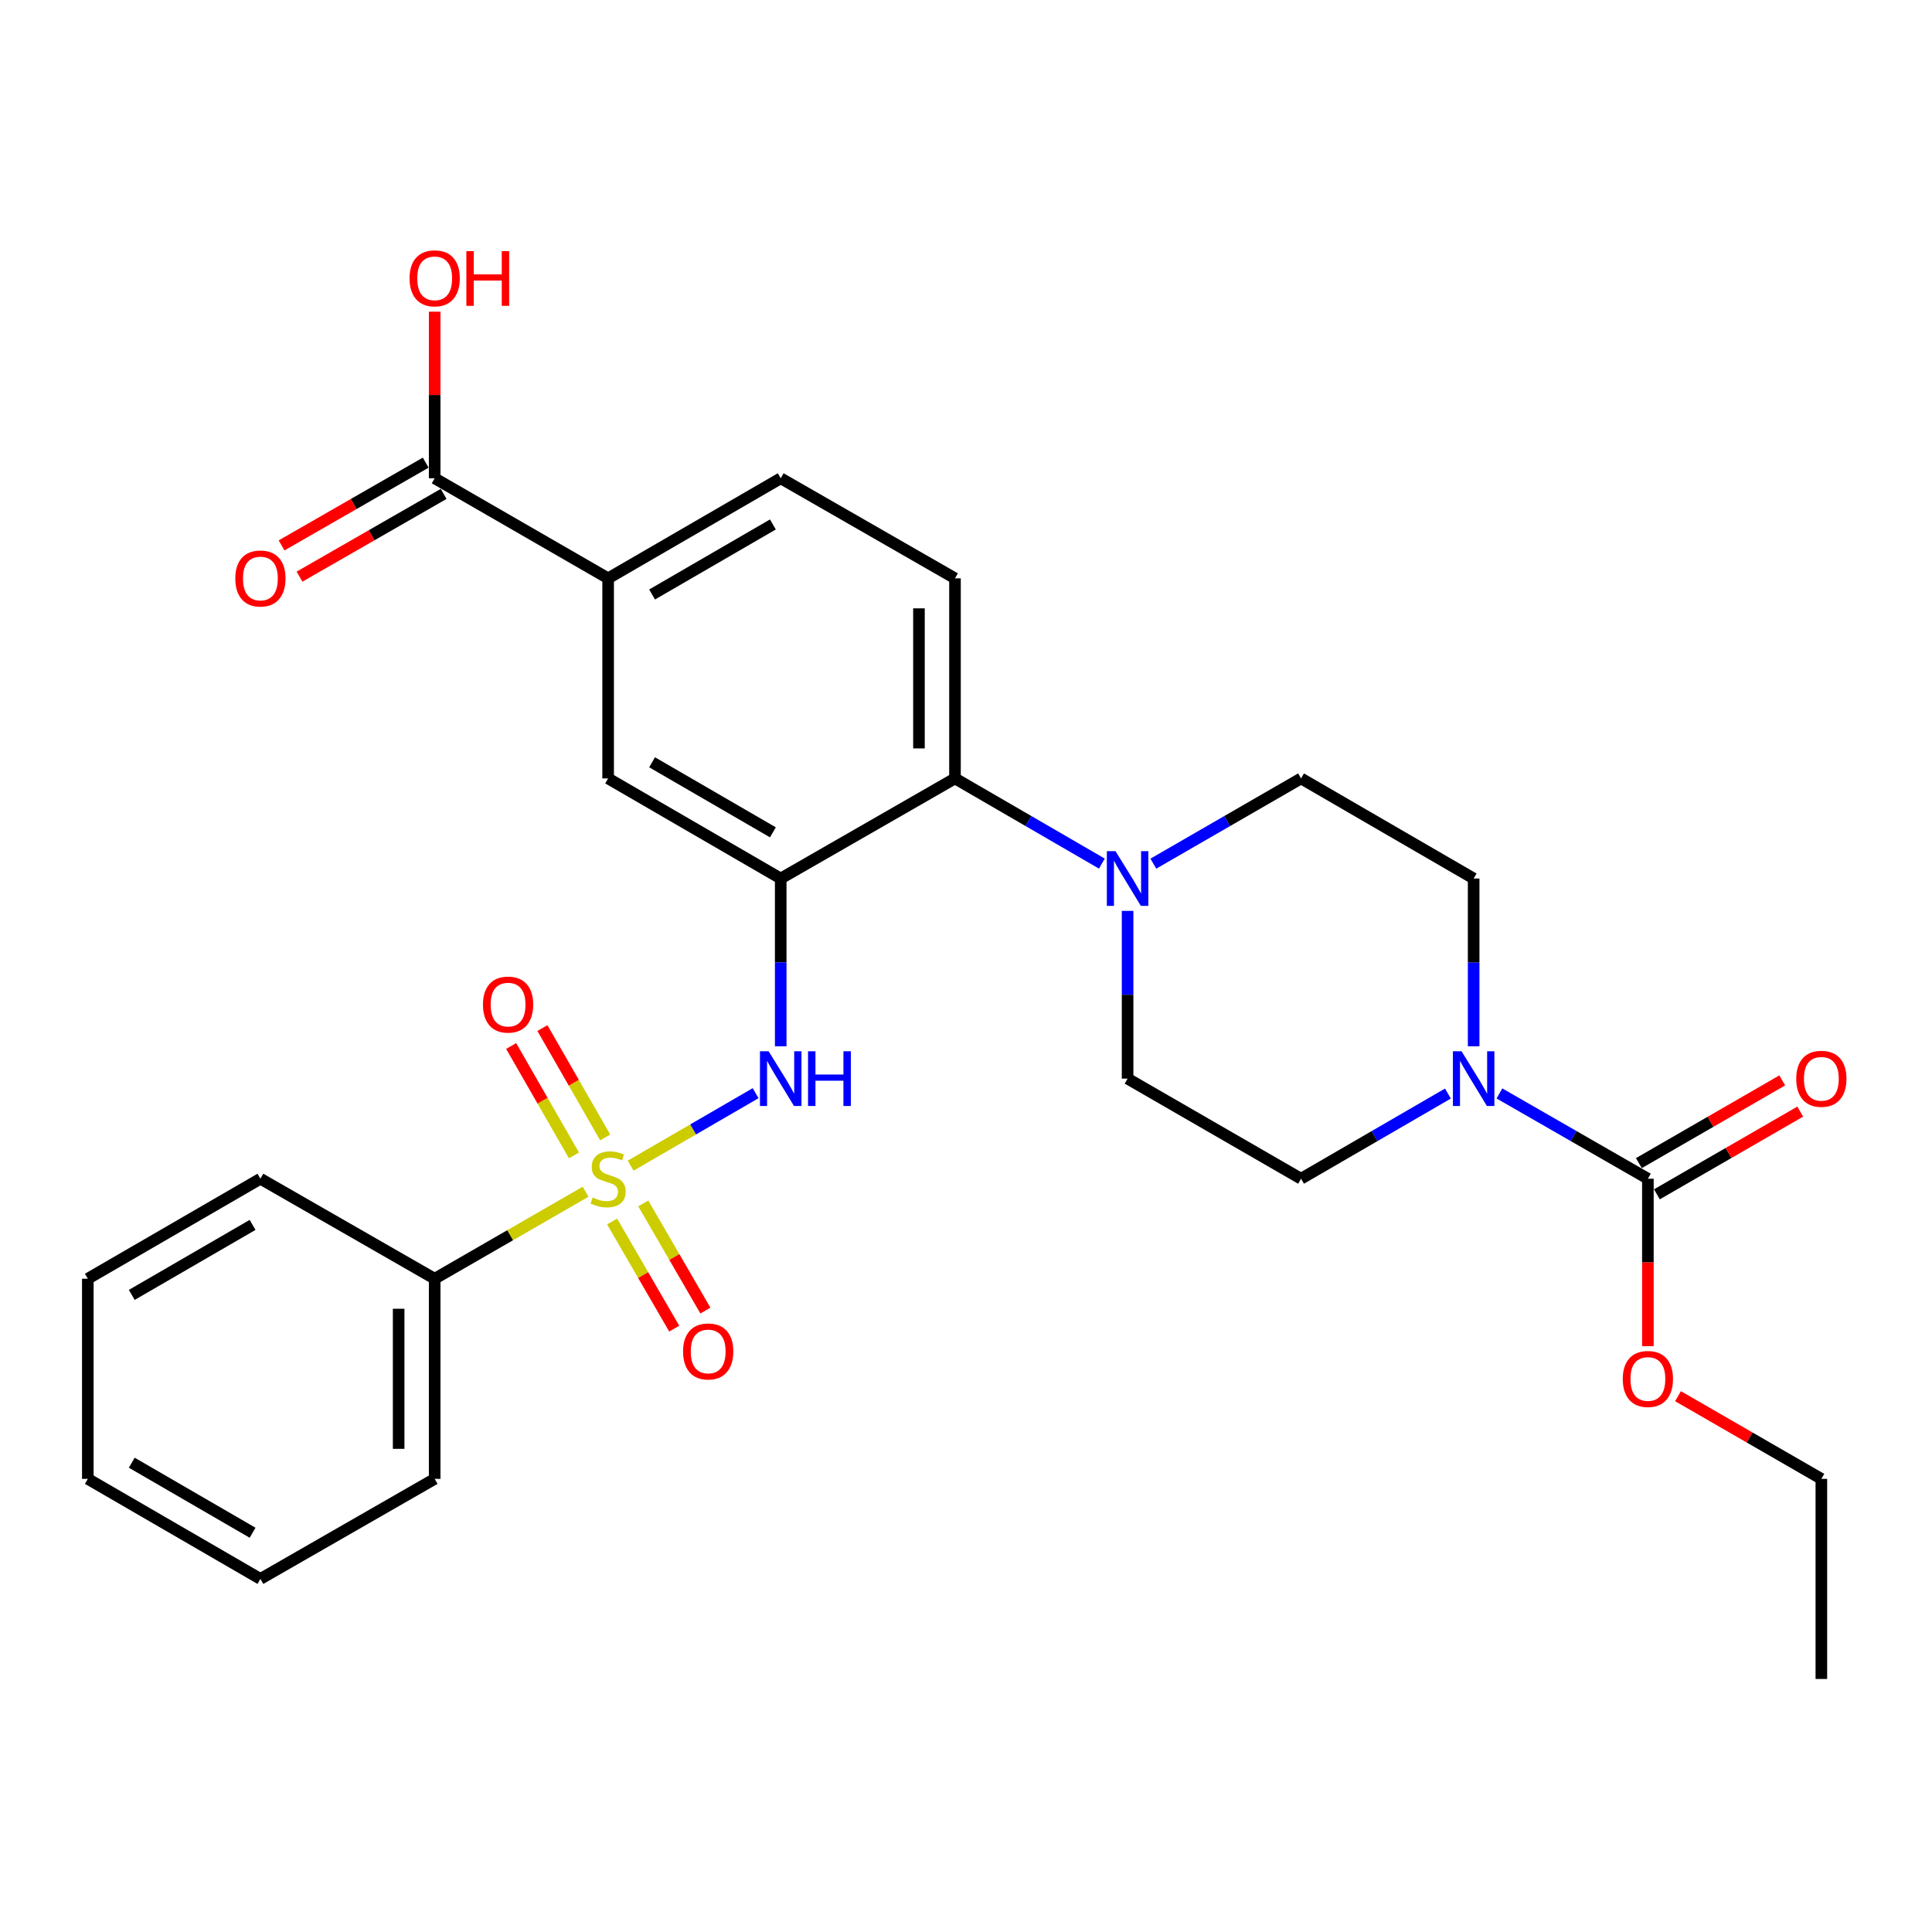 <?xml version='1.0' encoding='iso-8859-1'?>
<svg version='1.1' baseProfile='full'
              xmlns='http://www.w3.org/2000/svg'
                      xmlns:rdkit='http://www.rdkit.org/xml'
                      xmlns:xlink='http://www.w3.org/1999/xlink'
                  xml:space='preserve'
width='1000px' height='1000px' viewBox='0 0 1000 1000'>
<!-- END OF HEADER -->
<rect style='opacity:1.0;fill:#FFFFFF;stroke:none' width='1000' height='1000' x='0' y='0'> </rect>
<path class='bond-1' d='M 326.427,603.342 L 358.77,584.584' style='fill:none;fill-rule:evenodd;stroke:#CCCC00;stroke-width:6px;stroke-linecap:butt;stroke-linejoin:miter;stroke-opacity:1' />
<path class='bond-1' d='M 358.77,584.584 L 391.112,565.827' style='fill:none;fill-rule:evenodd;stroke:#0000FF;stroke-width:6px;stroke-linecap:butt;stroke-linejoin:miter;stroke-opacity:1' />
<path class='bond-9' d='M 316.823,632.243 L 332.902,659.975' style='fill:none;fill-rule:evenodd;stroke:#CCCC00;stroke-width:6px;stroke-linecap:butt;stroke-linejoin:miter;stroke-opacity:1' />
<path class='bond-9' d='M 332.902,659.975 L 348.981,687.706' style='fill:none;fill-rule:evenodd;stroke:#FF0000;stroke-width:6px;stroke-linecap:butt;stroke-linejoin:miter;stroke-opacity:1' />
<path class='bond-9' d='M 332.955,622.89 L 349.034,650.621' style='fill:none;fill-rule:evenodd;stroke:#CCCC00;stroke-width:6px;stroke-linecap:butt;stroke-linejoin:miter;stroke-opacity:1' />
<path class='bond-9' d='M 349.034,650.621 L 365.113,678.353' style='fill:none;fill-rule:evenodd;stroke:#FF0000;stroke-width:6px;stroke-linecap:butt;stroke-linejoin:miter;stroke-opacity:1' />
<path class='bond-10' d='M 313.253,588.743 L 297.003,560.436' style='fill:none;fill-rule:evenodd;stroke:#CCCC00;stroke-width:6px;stroke-linecap:butt;stroke-linejoin:miter;stroke-opacity:1' />
<path class='bond-10' d='M 297.003,560.436 L 280.753,532.129' style='fill:none;fill-rule:evenodd;stroke:#FF0000;stroke-width:6px;stroke-linecap:butt;stroke-linejoin:miter;stroke-opacity:1' />
<path class='bond-10' d='M 297.081,598.026 L 280.831,569.72' style='fill:none;fill-rule:evenodd;stroke:#CCCC00;stroke-width:6px;stroke-linecap:butt;stroke-linejoin:miter;stroke-opacity:1' />
<path class='bond-10' d='M 280.831,569.72 L 264.581,541.413' style='fill:none;fill-rule:evenodd;stroke:#FF0000;stroke-width:6px;stroke-linecap:butt;stroke-linejoin:miter;stroke-opacity:1' />
<path class='bond-11' d='M 303.095,616.835 L 264.041,639.354' style='fill:none;fill-rule:evenodd;stroke:#CCCC00;stroke-width:6px;stroke-linecap:butt;stroke-linejoin:miter;stroke-opacity:1' />
<path class='bond-11' d='M 264.041,639.354 L 224.988,661.872' style='fill:none;fill-rule:evenodd;stroke:#000000;stroke-width:6px;stroke-linecap:butt;stroke-linejoin:miter;stroke-opacity:1' />
<path class='bond-0' d='M 404.097,454.72 L 404.097,498.133' style='fill:none;fill-rule:evenodd;stroke:#000000;stroke-width:6px;stroke-linecap:butt;stroke-linejoin:miter;stroke-opacity:1' />
<path class='bond-0' d='M 404.097,498.133 L 404.097,541.547' style='fill:none;fill-rule:evenodd;stroke:#0000FF;stroke-width:6px;stroke-linecap:butt;stroke-linejoin:miter;stroke-opacity:1' />
<path class='bond-4' d='M 404.097,454.72 L 494.299,402.911' style='fill:none;fill-rule:evenodd;stroke:#000000;stroke-width:6px;stroke-linecap:butt;stroke-linejoin:miter;stroke-opacity:1' />
<path class='bond-6' d='M 404.097,454.72 L 314.765,402.911' style='fill:none;fill-rule:evenodd;stroke:#000000;stroke-width:6px;stroke-linecap:butt;stroke-linejoin:miter;stroke-opacity:1' />
<path class='bond-6' d='M 400.053,430.818 L 337.52,394.551' style='fill:none;fill-rule:evenodd;stroke:#000000;stroke-width:6px;stroke-linecap:butt;stroke-linejoin:miter;stroke-opacity:1' />
<path class='bond-2' d='M 762.76,541.547 L 762.76,498.133' style='fill:none;fill-rule:evenodd;stroke:#0000FF;stroke-width:6px;stroke-linecap:butt;stroke-linejoin:miter;stroke-opacity:1' />
<path class='bond-2' d='M 762.76,498.133 L 762.76,454.72' style='fill:none;fill-rule:evenodd;stroke:#000000;stroke-width:6px;stroke-linecap:butt;stroke-linejoin:miter;stroke-opacity:1' />
<path class='bond-3' d='M 776.101,565.96 L 814.521,588.033' style='fill:none;fill-rule:evenodd;stroke:#0000FF;stroke-width:6px;stroke-linecap:butt;stroke-linejoin:miter;stroke-opacity:1' />
<path class='bond-3' d='M 814.521,588.033 L 852.942,610.105' style='fill:none;fill-rule:evenodd;stroke:#000000;stroke-width:6px;stroke-linecap:butt;stroke-linejoin:miter;stroke-opacity:1' />
<path class='bond-31' d='M 749.439,566.021 L 711.428,588.063' style='fill:none;fill-rule:evenodd;stroke:#0000FF;stroke-width:6px;stroke-linecap:butt;stroke-linejoin:miter;stroke-opacity:1' />
<path class='bond-31' d='M 711.428,588.063 L 673.418,610.105' style='fill:none;fill-rule:evenodd;stroke:#000000;stroke-width:6px;stroke-linecap:butt;stroke-linejoin:miter;stroke-opacity:1' />
<path class='bond-17' d='M 857.602,618.181 L 894.7,596.775' style='fill:none;fill-rule:evenodd;stroke:#000000;stroke-width:6px;stroke-linecap:butt;stroke-linejoin:miter;stroke-opacity:1' />
<path class='bond-17' d='M 894.7,596.775 L 931.798,575.369' style='fill:none;fill-rule:evenodd;stroke:#FF0000;stroke-width:6px;stroke-linecap:butt;stroke-linejoin:miter;stroke-opacity:1' />
<path class='bond-17' d='M 848.282,602.029 L 885.38,580.623' style='fill:none;fill-rule:evenodd;stroke:#000000;stroke-width:6px;stroke-linecap:butt;stroke-linejoin:miter;stroke-opacity:1' />
<path class='bond-17' d='M 885.38,580.623 L 922.478,559.217' style='fill:none;fill-rule:evenodd;stroke:#FF0000;stroke-width:6px;stroke-linecap:butt;stroke-linejoin:miter;stroke-opacity:1' />
<path class='bond-20' d='M 852.942,610.105 L 852.942,653.433' style='fill:none;fill-rule:evenodd;stroke:#000000;stroke-width:6px;stroke-linecap:butt;stroke-linejoin:miter;stroke-opacity:1' />
<path class='bond-20' d='M 852.942,653.433 L 852.942,696.762' style='fill:none;fill-rule:evenodd;stroke:#FF0000;stroke-width:6px;stroke-linecap:butt;stroke-linejoin:miter;stroke-opacity:1' />
<path class='bond-5' d='M 494.299,402.911 L 532.309,424.953' style='fill:none;fill-rule:evenodd;stroke:#000000;stroke-width:6px;stroke-linecap:butt;stroke-linejoin:miter;stroke-opacity:1' />
<path class='bond-5' d='M 532.309,424.953 L 570.319,446.995' style='fill:none;fill-rule:evenodd;stroke:#0000FF;stroke-width:6px;stroke-linecap:butt;stroke-linejoin:miter;stroke-opacity:1' />
<path class='bond-12' d='M 494.299,402.911 L 494.299,299.345' style='fill:none;fill-rule:evenodd;stroke:#000000;stroke-width:6px;stroke-linecap:butt;stroke-linejoin:miter;stroke-opacity:1' />
<path class='bond-12' d='M 475.652,387.376 L 475.652,314.88' style='fill:none;fill-rule:evenodd;stroke:#000000;stroke-width:6px;stroke-linecap:butt;stroke-linejoin:miter;stroke-opacity:1' />
<path class='bond-15' d='M 583.641,471.469 L 583.641,514.883' style='fill:none;fill-rule:evenodd;stroke:#0000FF;stroke-width:6px;stroke-linecap:butt;stroke-linejoin:miter;stroke-opacity:1' />
<path class='bond-15' d='M 583.641,514.883 L 583.641,558.296' style='fill:none;fill-rule:evenodd;stroke:#000000;stroke-width:6px;stroke-linecap:butt;stroke-linejoin:miter;stroke-opacity:1' />
<path class='bond-16' d='M 596.973,447.027 L 635.195,424.969' style='fill:none;fill-rule:evenodd;stroke:#0000FF;stroke-width:6px;stroke-linecap:butt;stroke-linejoin:miter;stroke-opacity:1' />
<path class='bond-16' d='M 635.195,424.969 L 673.418,402.911' style='fill:none;fill-rule:evenodd;stroke:#000000;stroke-width:6px;stroke-linecap:butt;stroke-linejoin:miter;stroke-opacity:1' />
<path class='bond-8' d='M 314.765,402.911 L 314.765,299.345' style='fill:none;fill-rule:evenodd;stroke:#000000;stroke-width:6px;stroke-linecap:butt;stroke-linejoin:miter;stroke-opacity:1' />
<path class='bond-7' d='M 224.988,247.557 L 314.765,299.345' style='fill:none;fill-rule:evenodd;stroke:#000000;stroke-width:6px;stroke-linecap:butt;stroke-linejoin:miter;stroke-opacity:1' />
<path class='bond-19' d='M 220.346,239.471 L 183.045,260.887' style='fill:none;fill-rule:evenodd;stroke:#000000;stroke-width:6px;stroke-linecap:butt;stroke-linejoin:miter;stroke-opacity:1' />
<path class='bond-19' d='M 183.045,260.887 L 145.744,282.302' style='fill:none;fill-rule:evenodd;stroke:#FF0000;stroke-width:6px;stroke-linecap:butt;stroke-linejoin:miter;stroke-opacity:1' />
<path class='bond-19' d='M 229.631,255.643 L 192.33,277.058' style='fill:none;fill-rule:evenodd;stroke:#000000;stroke-width:6px;stroke-linecap:butt;stroke-linejoin:miter;stroke-opacity:1' />
<path class='bond-19' d='M 192.33,277.058 L 155.029,298.474' style='fill:none;fill-rule:evenodd;stroke:#FF0000;stroke-width:6px;stroke-linecap:butt;stroke-linejoin:miter;stroke-opacity:1' />
<path class='bond-21' d='M 224.988,247.557 L 224.988,204.443' style='fill:none;fill-rule:evenodd;stroke:#000000;stroke-width:6px;stroke-linecap:butt;stroke-linejoin:miter;stroke-opacity:1' />
<path class='bond-21' d='M 224.988,204.443 L 224.988,161.33' style='fill:none;fill-rule:evenodd;stroke:#FF0000;stroke-width:6px;stroke-linecap:butt;stroke-linejoin:miter;stroke-opacity:1' />
<path class='bond-18' d='M 314.765,299.345 L 404.097,247.557' style='fill:none;fill-rule:evenodd;stroke:#000000;stroke-width:6px;stroke-linecap:butt;stroke-linejoin:miter;stroke-opacity:1' />
<path class='bond-18' d='M 337.518,307.709 L 400.05,271.458' style='fill:none;fill-rule:evenodd;stroke:#000000;stroke-width:6px;stroke-linecap:butt;stroke-linejoin:miter;stroke-opacity:1' />
<path class='bond-22' d='M 224.988,661.872 L 224.988,765.459' style='fill:none;fill-rule:evenodd;stroke:#000000;stroke-width:6px;stroke-linecap:butt;stroke-linejoin:miter;stroke-opacity:1' />
<path class='bond-22' d='M 206.341,677.41 L 206.341,749.921' style='fill:none;fill-rule:evenodd;stroke:#000000;stroke-width:6px;stroke-linecap:butt;stroke-linejoin:miter;stroke-opacity:1' />
<path class='bond-23' d='M 224.988,661.872 L 134.786,610.105' style='fill:none;fill-rule:evenodd;stroke:#000000;stroke-width:6px;stroke-linecap:butt;stroke-linejoin:miter;stroke-opacity:1' />
<path class='bond-30' d='M 494.299,299.345 L 404.097,247.557' style='fill:none;fill-rule:evenodd;stroke:#000000;stroke-width:6px;stroke-linecap:butt;stroke-linejoin:miter;stroke-opacity:1' />
<path class='bond-13' d='M 673.418,610.105 L 583.641,558.296' style='fill:none;fill-rule:evenodd;stroke:#000000;stroke-width:6px;stroke-linecap:butt;stroke-linejoin:miter;stroke-opacity:1' />
<path class='bond-14' d='M 762.76,454.72 L 673.418,402.911' style='fill:none;fill-rule:evenodd;stroke:#000000;stroke-width:6px;stroke-linecap:butt;stroke-linejoin:miter;stroke-opacity:1' />
<path class='bond-24' d='M 868.533,722.664 L 905.631,744.062' style='fill:none;fill-rule:evenodd;stroke:#FF0000;stroke-width:6px;stroke-linecap:butt;stroke-linejoin:miter;stroke-opacity:1' />
<path class='bond-24' d='M 905.631,744.062 L 942.729,765.459' style='fill:none;fill-rule:evenodd;stroke:#000000;stroke-width:6px;stroke-linecap:butt;stroke-linejoin:miter;stroke-opacity:1' />
<path class='bond-26' d='M 224.988,765.459 L 134.786,817.247' style='fill:none;fill-rule:evenodd;stroke:#000000;stroke-width:6px;stroke-linecap:butt;stroke-linejoin:miter;stroke-opacity:1' />
<path class='bond-27' d='M 134.786,610.105 L 45.455,661.872' style='fill:none;fill-rule:evenodd;stroke:#000000;stroke-width:6px;stroke-linecap:butt;stroke-linejoin:miter;stroke-opacity:1' />
<path class='bond-27' d='M 130.736,634.004 L 68.204,670.242' style='fill:none;fill-rule:evenodd;stroke:#000000;stroke-width:6px;stroke-linecap:butt;stroke-linejoin:miter;stroke-opacity:1' />
<path class='bond-25' d='M 942.729,765.459 L 942.729,869.035' style='fill:none;fill-rule:evenodd;stroke:#000000;stroke-width:6px;stroke-linecap:butt;stroke-linejoin:miter;stroke-opacity:1' />
<path class='bond-29' d='M 134.786,817.247 L 45.455,765.459' style='fill:none;fill-rule:evenodd;stroke:#000000;stroke-width:6px;stroke-linecap:butt;stroke-linejoin:miter;stroke-opacity:1' />
<path class='bond-29' d='M 130.739,793.347 L 68.207,757.095' style='fill:none;fill-rule:evenodd;stroke:#000000;stroke-width:6px;stroke-linecap:butt;stroke-linejoin:miter;stroke-opacity:1' />
<path class='bond-28' d='M 45.455,661.872 L 45.455,765.459' style='fill:none;fill-rule:evenodd;stroke:#000000;stroke-width:6px;stroke-linecap:butt;stroke-linejoin:miter;stroke-opacity:1' />
<path  class='atom-0' d='M 306.765 619.825
Q 307.085 619.945, 308.405 620.505
Q 309.725 621.065, 311.165 621.425
Q 312.645 621.745, 314.085 621.745
Q 316.765 621.745, 318.325 620.465
Q 319.885 619.145, 319.885 616.865
Q 319.885 615.305, 319.085 614.345
Q 318.325 613.385, 317.125 612.865
Q 315.925 612.345, 313.925 611.745
Q 311.405 610.985, 309.885 610.265
Q 308.405 609.545, 307.325 608.025
Q 306.285 606.505, 306.285 603.945
Q 306.285 600.385, 308.685 598.185
Q 311.125 595.985, 315.925 595.985
Q 319.205 595.985, 322.925 597.545
L 322.005 600.625
Q 318.605 599.225, 316.045 599.225
Q 313.285 599.225, 311.765 600.385
Q 310.245 601.505, 310.285 603.465
Q 310.285 604.985, 311.045 605.905
Q 311.845 606.825, 312.965 607.345
Q 314.125 607.865, 316.045 608.465
Q 318.605 609.265, 320.125 610.065
Q 321.645 610.865, 322.725 612.505
Q 323.845 614.105, 323.845 616.865
Q 323.845 620.785, 321.205 622.905
Q 318.605 624.985, 314.245 624.985
Q 311.725 624.985, 309.805 624.425
Q 307.925 623.905, 305.685 622.985
L 306.765 619.825
' fill='#CCCC00'/>
<path  class='atom-2' d='M 397.837 544.136
L 407.117 559.136
Q 408.037 560.616, 409.517 563.296
Q 410.997 565.976, 411.077 566.136
L 411.077 544.136
L 414.837 544.136
L 414.837 572.456
L 410.957 572.456
L 400.997 556.056
Q 399.837 554.136, 398.597 551.936
Q 397.397 549.736, 397.037 549.056
L 397.037 572.456
L 393.357 572.456
L 393.357 544.136
L 397.837 544.136
' fill='#0000FF'/>
<path  class='atom-2' d='M 418.237 544.136
L 422.077 544.136
L 422.077 556.176
L 436.557 556.176
L 436.557 544.136
L 440.397 544.136
L 440.397 572.456
L 436.557 572.456
L 436.557 559.376
L 422.077 559.376
L 422.077 572.456
L 418.237 572.456
L 418.237 544.136
' fill='#0000FF'/>
<path  class='atom-3' d='M 756.5 544.136
L 765.78 559.136
Q 766.7 560.616, 768.18 563.296
Q 769.66 565.976, 769.74 566.136
L 769.74 544.136
L 773.5 544.136
L 773.5 572.456
L 769.62 572.456
L 759.66 556.056
Q 758.5 554.136, 757.26 551.936
Q 756.06 549.736, 755.7 549.056
L 755.7 572.456
L 752.02 572.456
L 752.02 544.136
L 756.5 544.136
' fill='#0000FF'/>
<path  class='atom-6' d='M 577.381 440.56
L 586.661 455.56
Q 587.581 457.04, 589.061 459.72
Q 590.541 462.4, 590.621 462.56
L 590.621 440.56
L 594.381 440.56
L 594.381 468.88
L 590.501 468.88
L 580.541 452.48
Q 579.381 450.56, 578.141 448.36
Q 576.941 446.16, 576.581 445.48
L 576.581 468.88
L 572.901 468.88
L 572.901 440.56
L 577.381 440.56
' fill='#0000FF'/>
<path  class='atom-10' d='M 353.554 699.506
Q 353.554 692.706, 356.914 688.906
Q 360.274 685.106, 366.554 685.106
Q 372.834 685.106, 376.194 688.906
Q 379.554 692.706, 379.554 699.506
Q 379.554 706.386, 376.154 710.306
Q 372.754 714.186, 366.554 714.186
Q 360.314 714.186, 356.914 710.306
Q 353.554 706.426, 353.554 699.506
M 366.554 710.986
Q 370.874 710.986, 373.194 708.106
Q 375.554 705.186, 375.554 699.506
Q 375.554 693.946, 373.194 691.146
Q 370.874 688.306, 366.554 688.306
Q 362.234 688.306, 359.874 691.106
Q 357.554 693.906, 357.554 699.506
Q 357.554 705.226, 359.874 708.106
Q 362.234 710.986, 366.554 710.986
' fill='#FF0000'/>
<path  class='atom-11' d='M 249.977 519.973
Q 249.977 513.173, 253.337 509.373
Q 256.697 505.573, 262.977 505.573
Q 269.257 505.573, 272.617 509.373
Q 275.977 513.173, 275.977 519.973
Q 275.977 526.853, 272.577 530.773
Q 269.177 534.653, 262.977 534.653
Q 256.737 534.653, 253.337 530.773
Q 249.977 526.893, 249.977 519.973
M 262.977 531.453
Q 267.297 531.453, 269.617 528.573
Q 271.977 525.653, 271.977 519.973
Q 271.977 514.413, 269.617 511.613
Q 267.297 508.773, 262.977 508.773
Q 258.657 508.773, 256.297 511.573
Q 253.977 514.373, 253.977 519.973
Q 253.977 525.693, 256.297 528.573
Q 258.657 531.453, 262.977 531.453
' fill='#FF0000'/>
<path  class='atom-18' d='M 929.729 558.376
Q 929.729 551.576, 933.089 547.776
Q 936.449 543.976, 942.729 543.976
Q 949.009 543.976, 952.369 547.776
Q 955.729 551.576, 955.729 558.376
Q 955.729 565.256, 952.329 569.176
Q 948.929 573.056, 942.729 573.056
Q 936.489 573.056, 933.089 569.176
Q 929.729 565.296, 929.729 558.376
M 942.729 569.856
Q 947.049 569.856, 949.369 566.976
Q 951.729 564.056, 951.729 558.376
Q 951.729 552.816, 949.369 550.016
Q 947.049 547.176, 942.729 547.176
Q 938.409 547.176, 936.049 549.976
Q 933.729 552.776, 933.729 558.376
Q 933.729 564.096, 936.049 566.976
Q 938.409 569.856, 942.729 569.856
' fill='#FF0000'/>
<path  class='atom-20' d='M 121.786 299.425
Q 121.786 292.625, 125.146 288.825
Q 128.506 285.025, 134.786 285.025
Q 141.066 285.025, 144.426 288.825
Q 147.786 292.625, 147.786 299.425
Q 147.786 306.305, 144.386 310.225
Q 140.986 314.105, 134.786 314.105
Q 128.546 314.105, 125.146 310.225
Q 121.786 306.345, 121.786 299.425
M 134.786 310.905
Q 139.106 310.905, 141.426 308.025
Q 143.786 305.105, 143.786 299.425
Q 143.786 293.865, 141.426 291.065
Q 139.106 288.225, 134.786 288.225
Q 130.466 288.225, 128.106 291.025
Q 125.786 293.825, 125.786 299.425
Q 125.786 305.145, 128.106 308.025
Q 130.466 310.905, 134.786 310.905
' fill='#FF0000'/>
<path  class='atom-21' d='M 839.942 713.751
Q 839.942 706.951, 843.302 703.151
Q 846.662 699.351, 852.942 699.351
Q 859.222 699.351, 862.582 703.151
Q 865.942 706.951, 865.942 713.751
Q 865.942 720.631, 862.542 724.551
Q 859.142 728.431, 852.942 728.431
Q 846.702 728.431, 843.302 724.551
Q 839.942 720.671, 839.942 713.751
M 852.942 725.231
Q 857.262 725.231, 859.582 722.351
Q 861.942 719.431, 861.942 713.751
Q 861.942 708.191, 859.582 705.391
Q 857.262 702.551, 852.942 702.551
Q 848.622 702.551, 846.262 705.351
Q 843.942 708.151, 843.942 713.751
Q 843.942 719.471, 846.262 722.351
Q 848.622 725.231, 852.942 725.231
' fill='#FF0000'/>
<path  class='atom-22' d='M 211.988 144.061
Q 211.988 137.261, 215.348 133.461
Q 218.708 129.661, 224.988 129.661
Q 231.268 129.661, 234.628 133.461
Q 237.988 137.261, 237.988 144.061
Q 237.988 150.941, 234.588 154.861
Q 231.188 158.741, 224.988 158.741
Q 218.748 158.741, 215.348 154.861
Q 211.988 150.981, 211.988 144.061
M 224.988 155.541
Q 229.308 155.541, 231.628 152.661
Q 233.988 149.741, 233.988 144.061
Q 233.988 138.501, 231.628 135.701
Q 229.308 132.861, 224.988 132.861
Q 220.668 132.861, 218.308 135.661
Q 215.988 138.461, 215.988 144.061
Q 215.988 149.781, 218.308 152.661
Q 220.668 155.541, 224.988 155.541
' fill='#FF0000'/>
<path  class='atom-22' d='M 241.388 129.981
L 245.228 129.981
L 245.228 142.021
L 259.708 142.021
L 259.708 129.981
L 263.548 129.981
L 263.548 158.301
L 259.708 158.301
L 259.708 145.221
L 245.228 145.221
L 245.228 158.301
L 241.388 158.301
L 241.388 129.981
' fill='#FF0000'/>
</svg>
